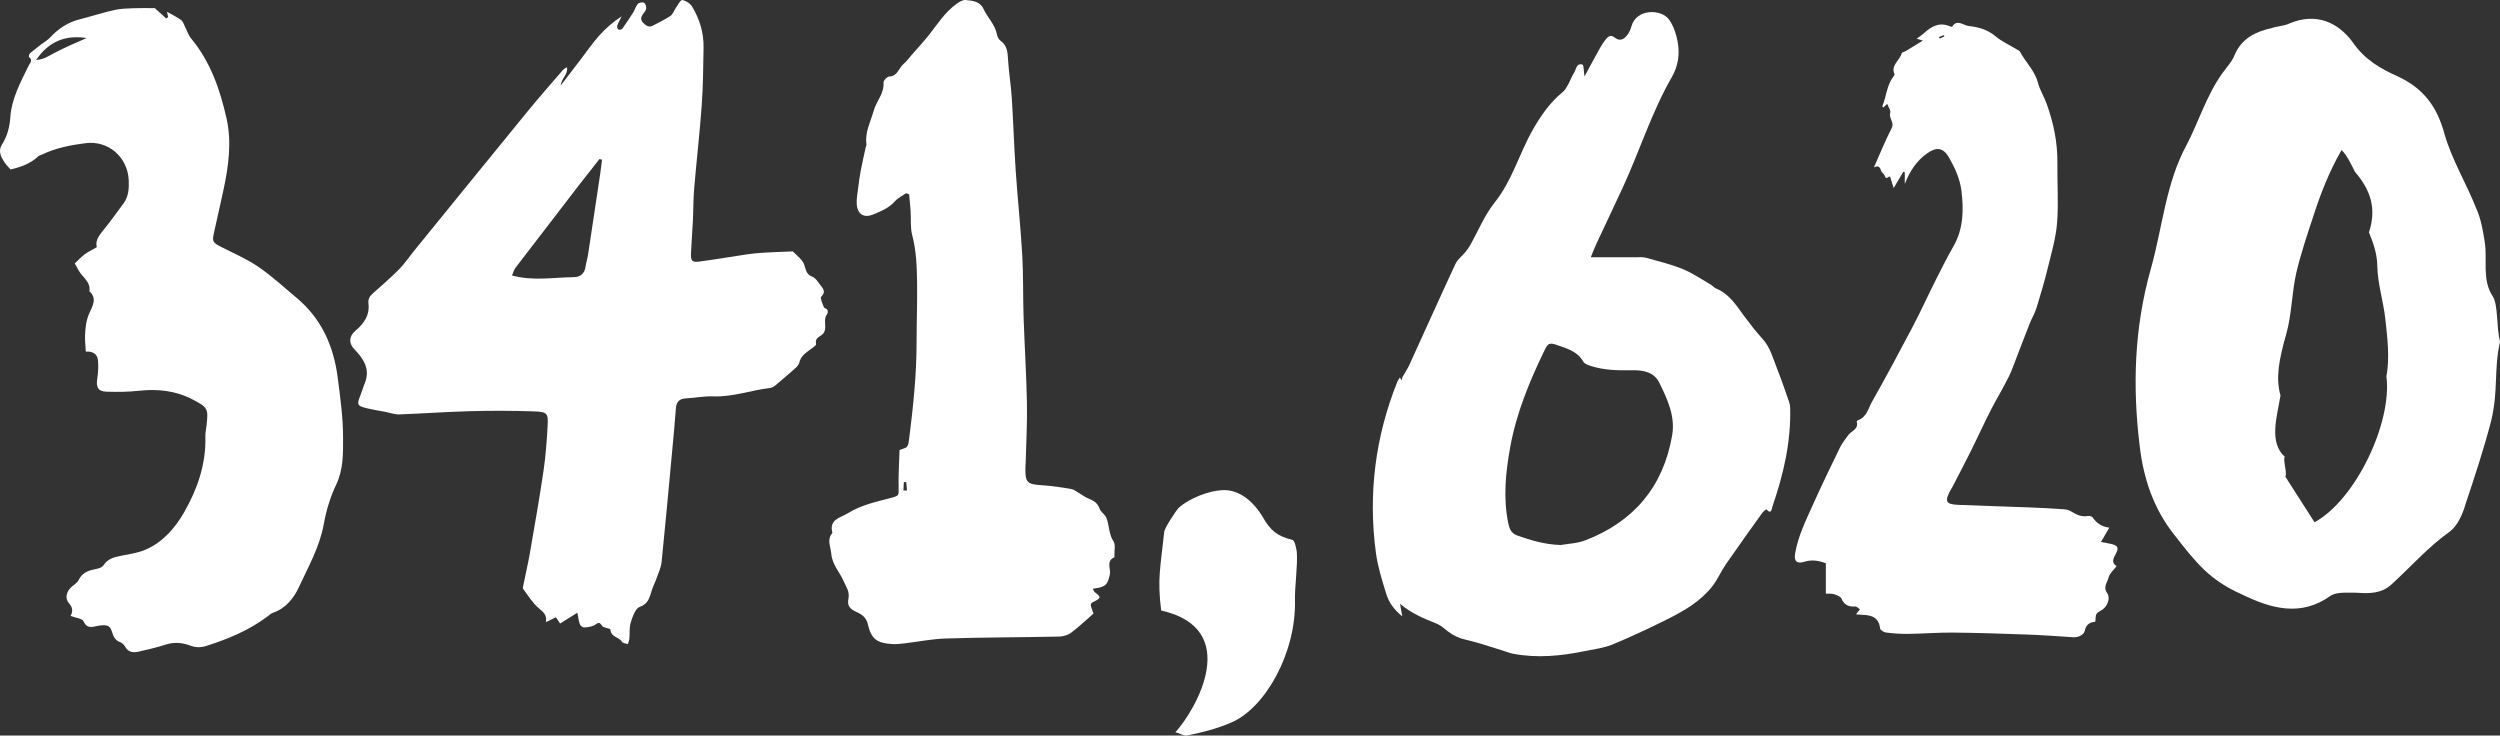 <?xml version="1.0" encoding="utf-8"?>
<!-- Generator: Adobe Illustrator 16.0.0, SVG Export Plug-In . SVG Version: 6.00 Build 0)  -->
<!DOCTYPE svg PUBLIC "-//W3C//DTD SVG 1.1//EN" "http://www.w3.org/Graphics/SVG/1.1/DTD/svg11.dtd">
<svg version="1.1" id="Layer_1" xmlns="http://www.w3.org/2000/svg" xmlns:xlink="http://www.w3.org/1999/xlink" x="0px" y="0px"
	 width="176.031px" height="51.791px" viewBox="0 0 176.031 51.791" enable-background="new 0 0 176.031 51.791"
	 xml:space="preserve">
<rect x="0" y="0" width="176.031" height="51.791" fill="#333333" stroke="none"/>
<g>
	<path fill="#FFFFFF" d="M82.758,51.565c1.455-1.601,4.746-7.285-0.998-8.579c-0.276-2.24-0.056-2.975,0.212-5.502
		c-0.015-0.266,0.854-1.543,0.993-1.696c0.806-0.751,2.218-1.224,3.028-1.271c1.102-0.089,2.137,0.602,2.91,1.866
		c0.534,0.963,1.035,1.374,2.083,1.628c0.167,0.025,0.267,0.48,0.324,0.841c0.074,0.978-0.147,2.42-0.129,3.389
		c0.101,3.705-2.084,7.606-4.478,8.632c-1.045,0.45-2.118,0.72-3.121,0.911C83.345,51.834,83.037,51.609,82.758,51.565"/>
	<path fill="#FFFFFF" d="M136.529,2.606c0.017,0.038,0.031,0.076,0.047,0.112c0.111-0.052,0.223-0.103,0.334-0.154
		c-0.014-0.029-0.026-0.06-0.039-0.089C136.758,2.52,136.644,2.563,136.529,2.606 M148.521,37.154
		c-0.24,0.412-0.39,0.669-0.588,1.007c0.322,0.063,0.525,0.094,0.727,0.142c0.471,0.113,0.547,0.266,0.317,0.698
		c-0.166,0.312-0.344,0.602,0.056,0.865c-0.222,0.296-0.502,0.521-0.563,0.795c-0.077,0.344-0.409,0.667-0.101,1.098
		c0.25,0.352,0.031,0.919-0.347,1.179c-0.138,0.095-0.319,0.158-0.401,0.287c-0.078,0.121-0.055,0.308-0.086,0.551
		c-0.289,0.034-0.633,0.113-0.739,0.633c-0.056,0.266-0.429,0.486-0.812,0.461c-1.072-0.07-2.146-0.15-3.219-0.188
		c-1.747-0.064-3.494-0.123-5.242-0.14c-1.05-0.01-2.102,0.078-3.154,0.091c-0.524,0.009-1.053-0.03-1.573-0.095
		c-0.153-0.018-0.4-0.175-0.413-0.29c-0.098-0.84-0.68-0.947-1.346-0.961c-0.119-0.002-0.238-0.021-0.358-0.032
		c0.099-0.121,0.192-0.236,0.287-0.354c-0.111-0.069-0.226-0.201-0.333-0.196c-0.447,0.021-0.771-0.085-0.963-0.546
		c-0.063-0.154-0.325-0.254-0.516-0.317c-0.174-0.057-0.373-0.03-0.591-0.043v-2.139c-0.497-0.183-0.983-0.272-1.5-0.108
		c-0.545,0.173-0.758-0.036-0.663-0.586c0.209-1.216,0.75-2.31,1.247-3.417c0.607-1.352,1.253-2.688,1.902-4.02
		c0.155-0.318,0.382-0.604,0.592-0.893c0.22-0.302,0.749-0.404,0.595-0.945c-0.006-0.024,0.047-0.085,0.084-0.099
		c0.627-0.222,0.738-0.854,1.008-1.331c0.99-1.75,1.938-3.521,2.873-5.3c0.566-1.079,1.069-2.19,1.617-3.28
		c0.395-0.788,0.797-1.574,1.231-2.341c0.7-1.232,0.728-2.546,0.562-3.901c-0.106-0.854-0.455-1.606-0.871-2.336
		c-0.396-0.697-0.861-0.785-1.533-0.314c-0.743,0.522-1.223,1.244-1.586,2.163v-0.821c-0.035-0.012-0.069-0.022-0.104-0.035
		c-0.194,0.329-0.39,0.657-0.679,1.146c-0.119-0.383-0.182-0.589-0.245-0.794c-0.108-0.104-0.281,0.287-0.378-0.057
		c-0.04-0.143-0.23-0.244-0.268-0.387c-0.084-0.312-0.272-0.344-0.504-0.209c0.428-0.959,0.803-1.889,1.256-2.777
		c0.211-0.418-0.23-0.694-0.101-1.083c0.052-0.152-0.123-0.381-0.214-0.623c-0.117,0.107-0.199,0.183-0.285,0.263
		c-0.02-0.035-0.064-0.078-0.057-0.099c0.283-0.68,0.306-1.454,0.763-2.069c0.041-0.056,0.11-0.146,0.092-0.186
		c-0.288-0.645,0.386-0.962,0.507-1.469c0.019-0.079,0.215-0.109,0.321-0.175c0.356-0.216,0.708-0.438,1.168-0.723
		c-0.249-0.075-0.344-0.104-0.435-0.13c0.168-0.125,0.349-0.237,0.503-0.381c0.536-0.492,1.11-0.813,1.858-0.48
		c0.041,0.017,0.125,0.033,0.135,0.016c0.351-0.558,0.8-0.086,1.154-0.049c0.67,0.07,1.336,0.246,1.899,0.722
		c0.444,0.375,0.997,0.621,1.5,0.926c0.081,0.05,0.19,0.09,0.229,0.164c0.381,0.739,1.03,1.313,1.252,2.16
		c0.137,0.527,0.445,1.007,0.629,1.523c0.479,1.337,0.766,2.711,0.748,4.143c-0.016,1.411,0.088,2.829-0.021,4.23
		c-0.083,1.06-0.395,2.105-0.648,3.146c-0.232,0.952-0.509,1.895-0.799,2.831c-0.117,0.384-0.334,0.735-0.482,1.11
		c-0.291,0.727-0.563,1.46-0.848,2.189c-0.207,0.532-0.388,1.079-0.642,1.589c-0.401,0.804-0.871,1.572-1.279,2.374
		c-0.465,0.91-0.885,1.844-1.341,2.759c-0.436,0.877-0.893,1.744-1.341,2.614c-0.043,0.085-0.104,0.161-0.149,0.246
		c-0.393,0.761-0.298,0.952,0.555,0.991c1.646,0.072,3.293,0.113,4.939,0.178c0.837,0.031,1.676,0.075,2.51,0.133
		c0.185,0.012,0.385,0.066,0.539,0.164c0.355,0.223,0.707,0.389,1.145,0.311c0.107-0.018,0.283,0.018,0.336,0.091
		C147.615,36.819,147.974,37.09,148.521,37.154"/>
	<path fill="#FFFFFF" d="M63.612,34.542c0.083-0.002,0.168-0.003,0.251-0.005c-0.017-0.198-0.035-0.396-0.052-0.594l-0.17,0.005
		C63.631,34.146,63.622,34.344,63.612,34.542 M63.804,13.604c-0.265,0.184-0.578,0.327-0.783,0.562
		c-0.418,0.48-0.977,0.701-1.529,0.933c-0.643,0.269-1.105,0.005-1.165-0.693c-0.033-0.392,0.054-0.795,0.102-1.192
		c0.048-0.401,0.102-0.806,0.178-1.204c0.104-0.546,0.231-1.087,0.349-1.631c0.016-0.073,0.063-0.15,0.053-0.221
		c-0.116-0.86,0.292-1.587,0.515-2.376c0.191-0.672,0.744-1.212,0.687-1.972c-0.01-0.137,0.247-0.414,0.387-0.418
		c0.615-0.021,0.688-0.613,1.038-0.903C63.843,4.317,64,4.087,64.179,3.883c0.401-0.459,0.818-0.904,1.197-1.381
		c0.62-0.773,1.143-1.634,1.968-2.223c0.188-0.134,0.433-0.294,0.638-0.278c0.483,0.04,1.027,0.097,1.263,0.615
		c0.282,0.622,0.822,1.105,0.951,1.809c0.03,0.165,0.131,0.361,0.262,0.453c0.487,0.348,0.49,0.839,0.523,1.361
		c0.057,0.887,0.204,1.767,0.261,2.653c0.11,1.705,0.159,3.413,0.275,5.116c0.134,1.979,0.346,3.953,0.461,5.933
		c0.083,1.444,0.046,2.897,0.094,4.347c0.067,2.03,0.197,4.059,0.237,6.088c0.027,1.398-0.055,2.798-0.089,4.197
		c-0.002,0.103-0.017,0.205-0.018,0.306c-0.024,1.109,0.098,1.218,1.182,1.289c0.684,0.046,1.368,0.144,2.044,0.267
		c0.234,0.043,0.442,0.231,0.661,0.355c0.172,0.099,0.335,0.221,0.517,0.296c0.36,0.15,0.676,0.304,0.818,0.729
		c0.08,0.24,0.381,0.405,0.478,0.646c0.215,0.532,0.16,1.138,0.502,1.66c0.156,0.238,0.053,0.647,0.065,0.978
		c0.002,0.05,0.008,0.136-0.015,0.146c-0.591,0.272-0.219,0.813-0.308,1.213c-0.125,0.558-0.21,0.786-0.738,0.917
		c-0.137,0.034-0.279,0.049-0.464,0.081c0.065,0.115,0.084,0.195,0.134,0.234c0.458,0.346,0.458,0.414-0.019,0.656
		c-0.328,0.165-0.328,0.165-0.06,0.854c-0.513,0.447-1.022,0.934-1.582,1.354c-0.224,0.169-0.558,0.263-0.845,0.269
		c-2.651,0.054-5.304,0.054-7.954,0.134c-0.989,0.03-1.973,0.231-2.96,0.348c-0.276,0.031-0.558,0.063-0.833,0.045
		c-1.078-0.067-1.476-0.352-1.716-1.39c-0.111-0.476-0.404-0.688-0.769-0.853c-0.487-0.223-0.702-0.438-0.6-0.952
		c0.102-0.513-0.166-0.836-0.347-1.253c-0.273-0.634-0.794-1.133-0.859-1.906c-0.043-0.515-0.335-0.994,0.08-1.473
		c-0.266-0.96,0.578-1.067,1.098-1.392c0.922-0.572,1.977-0.799,3.013-1.069c0.6-0.156,0.56-0.177,0.548-0.773
		c-0.017-0.889,0.042-1.779,0.067-2.604c0.229-0.096,0.434-0.12,0.527-0.235c0.103-0.126,0.121-0.332,0.142-0.507
		c0.289-2.275,0.531-4.554,0.531-6.853c0-1.376,0.052-2.754,0.036-4.13c-0.015-1.142-0.05-2.283-0.346-3.408
		c-0.14-0.53-0.073-1.115-0.11-1.675c-0.026-0.398-0.07-0.795-0.105-1.191C63.944,13.658,63.874,13.631,63.804,13.604"/>
	<path fill="#FFFFFF" d="M162.971,36.773c-0.709-1.096-1.354-2.128-2.063-3.223c0.174-0.111-0.193-1.267-0.027-1.382
		c-1.143-1.032-0.551-2.816-0.305-4.327c-0.357-1.207-0.104-2.544,0.404-4.317c0.387-1.353,0.387-2.899,0.709-4.318
		c0.322-1.354,0.773-2.708,1.225-4.062c0.451-1.418,1.096-3.082,1.959-4.577c0.387,0.323,0.869,1.388,0.934,1.518
		c1.13,1.308,1.545,2.616,0.996,4.278c0.312,0.744,0.57,1.507,0.586,2.327c0.023,1.304,0.43,2.504,0.57,3.788
		c0.133,1.235,0.325,2.72,0.072,4.009C168.459,29.742,165.869,35.197,162.971,36.773 M175.521,20.866
		c-0.773-1.16-0.367-2.529-0.561-3.818c-0.129-0.773-0.258-1.611-0.58-2.32c-0.709-1.805-1.74-3.481-2.256-5.286
		c-0.517-1.934-1.484-3.223-3.287-4.061c-1.162-0.517-2.322-1.161-3.16-2.386c-1.031-1.418-2.578-2.128-4.447-1.354
		c-0.387,0.193-0.838,0.193-1.225,0.322c-1.16,0.258-2.127,0.709-2.644,1.87c-0.192,0.515-0.58,0.901-0.901,1.353
		c-1.097,1.547-1.648,3.39-2.486,5.002c-1.482,2.707-1.7,5.813-2.538,8.777c-1.16,4.126-1.289,8.251-0.774,12.44
		c0.258,2.257,0.967,4.384,2.385,6.189c1.612,2.063,2.51,3.239,4.832,4.27c1.998,0.969,4.125,1.612,6.252,0.065
		c0.451-0.258,1.16-0.194,1.806-0.194c0.901,0.065,1.739,0.065,2.448-0.58c1.354-1.225,2.58-2.643,4.127-3.737
		c0.516-0.388,0.901-1.226,1.096-1.935c0.645-1.934,1.289-3.868,1.805-5.867c0.516-2.19,0.168-3.506,0.619-5.568
		C175.774,23.081,175.908,21.446,175.521,20.866"/>
	<path fill="#FFFFFF" d="M2.542,4.222c0.571-0.04,0.91-0.298,1.277-0.489c0.4-0.211,0.811-0.4,1.22-0.589
		c0.352-0.162,0.708-0.312,1.063-0.467C4.626,2.455,3.456,2.886,2.542,4.222 M4.967,43.373c0.175-0.313,0.163-0.596-0.117-0.908
		c-0.297-0.333-0.17-0.823,0.181-1.135c0.178-0.156,0.41-0.293,0.506-0.492c0.272-0.562,0.764-0.69,1.302-0.793
		c0.162-0.029,0.368-0.113,0.448-0.239c0.275-0.437,0.692-0.559,1.153-0.656c0.629-0.132,1.292-0.211,1.869-0.472
		c1.19-0.538,2.035-1.521,2.663-2.619c0.93-1.629,1.542-3.384,1.488-5.309c-0.008-0.266,0.054-0.535,0.084-0.803
		c0.134-1.183,0.086-1.262-0.992-1.823c-1.192-0.62-2.451-0.752-3.773-0.608c-0.746,0.081-1.505,0.086-2.256,0.065
		c-0.615-0.016-0.768-0.297-0.677-0.903c0.065-0.436,0.096-0.889,0.05-1.323c-0.049-0.464-0.413-0.632-0.853-0.595
		c-0.021-0.407-0.071-0.779-0.054-1.147c0.024-0.531,0.069-1.046,0.3-1.563c0.212-0.471,0.578-1.035,0.002-1.548
		c0.1-0.59-0.362-0.896-0.646-1.296c-0.154-0.216-0.268-0.46-0.381-0.658c0.252-0.235,0.452-0.459,0.688-0.633
		c0.25-0.184,0.535-0.319,0.864-0.512c-0.127-0.47,0.171-0.837,0.481-1.222c0.489-0.605,0.944-1.239,1.405-1.867
		c0.356-0.484,0.387-1.054,0.362-1.622c-0.071-1.628-1.437-2.82-3.041-2.611c-1.041,0.136-2.079,0.329-3.04,0.791
		c-0.097,0.047-0.22,0.063-0.293,0.133c-0.539,0.517-1.211,0.755-1.942,0.927c-0.134-0.151-0.313-0.313-0.439-0.509
		c-0.245-0.383-0.459-0.798-0.171-1.246C0.515,9.59,0.68,8.94,0.726,8.265c0.092-1.333,0.719-2.467,1.283-3.627
		c0.098-0.202,0.338-0.393,0.03-0.624C2.011,3.991,2.049,3.81,2.107,3.759c0.255-0.223,0.527-0.427,0.795-0.635
		C3.114,2.96,3.359,2.827,3.537,2.633c0.578-0.628,1.253-1.07,2.09-1.278c0.81-0.202,1.605-0.465,2.42-0.65
		c0.44-0.1,0.905-0.107,1.36-0.127c0.496-0.02,0.992-0.004,1.497-0.004c0.235,0.213,0.517,0.47,0.799,0.727l0.135-0.094
		c-0.021-0.104-0.043-0.208-0.077-0.377c0.357,0.205,0.693,0.365,0.99,0.581c0.132,0.095,0.188,0.298,0.27,0.456
		c0.145,0.279,0.235,0.6,0.43,0.835c1.365,1.64,2.037,3.592,2.497,5.62c0.381,1.685,0.143,3.375-0.211,5.044
		c-0.217,1.025-0.459,2.044-0.681,3.067c-0.123,0.568-0.065,0.652,0.488,0.938c0.885,0.458,1.817,0.848,2.633,1.406
		c0.954,0.65,1.81,1.446,2.7,2.188c1.746,1.455,2.611,3.382,2.897,5.585c0.183,1.414,0.383,2.841,0.383,4.262
		c0,1.105,0.03,2.24-0.489,3.321c-0.415,0.865-0.698,1.822-0.869,2.77c-0.289,1.599-1.078,2.981-1.742,4.417
		c-0.371,0.803-0.929,1.515-1.841,1.828c-0.123,0.042-0.228,0.14-0.336,0.222c-1.298,0.991-2.779,1.606-4.319,2.101
		c-0.4,0.131-0.765,0.138-1.174-0.016c-0.557-0.209-1.138-0.262-1.738-0.063c-0.608,0.2-1.239,0.338-1.864,0.486
		c-0.389,0.093-0.746,0.071-0.975-0.343c-0.07-0.128-0.199-0.258-0.331-0.309c-0.337-0.128-0.483-0.35-0.581-0.699
		c-0.14-0.498-0.356-0.553-0.927-0.476c-0.389,0.054-0.814,0.303-1.091-0.306C5.786,43.537,5.313,43.504,4.967,43.373"/>
	<path fill="#FFFFFF" d="M55.83,17.702c0.28,0.302,0.634,0.541,0.771,0.871c0.146,0.354,0.13,0.736,0.59,0.909
		c0.209,0.077,0.378,0.316,0.516,0.517c0.181,0.261,0.518,0.502,0.116,0.897c-0.092,0.091,0.093,0.485,0.185,0.727
		c0.033,0.085,0.208,0.11,0.251,0.196c0.041,0.081,0.035,0.24-0.022,0.308c-0.358,0.433,0.128,1.089-0.389,1.463
		c-0.225,0.163-0.477,0.26-0.384,0.638c0.021,0.087-0.246,0.258-0.395,0.369c-0.335,0.251-0.687,0.473-0.788,0.933
		c-0.032,0.146-0.161,0.289-0.279,0.395c-0.471,0.422-0.952,0.836-1.44,1.238c-0.101,0.085-0.247,0.144-0.378,0.159
		c-1.324,0.161-2.595,0.638-3.956,0.587c-0.635-0.025-1.276,0.107-1.915,0.139c-0.482,0.022-0.69,0.244-0.724,0.72
		c-0.073,1.027-0.174,2.053-0.269,3.077c-0.24,2.578-0.473,5.156-0.736,7.731c-0.038,0.376-0.211,0.741-0.339,1.104
		c-0.1,0.287-0.242,0.562-0.339,0.85c-0.165,0.487-0.22,0.974-0.866,1.204c-0.305,0.107-0.497,0.688-0.626,1.091
		c-0.114,0.359-0.063,0.77-0.1,1.156c-0.013,0.127-0.072,0.25-0.11,0.375c-0.142-0.054-0.358-0.065-0.414-0.165
		c-0.196-0.353-0.783-0.316-0.808-0.859c-0.004-0.096-0.503-0.112-0.594-0.269c-0.229-0.396-0.366-0.104-0.573-0.019
		c-0.217,0.091-0.467,0.132-0.703,0.136c-0.097,0.001-0.251-0.13-0.285-0.231c-0.086-0.256-0.118-0.529-0.175-0.806
		c-0.412,0.258-0.79,0.494-1.214,0.761c-0.081-0.122-0.17-0.255-0.296-0.444c-0.192,0.095-0.398,0.196-0.704,0.348
		c0.093-0.543-0.218-0.732-0.524-1c-0.426-0.371-0.732-0.882-1.078-1.341c-0.038-0.049-0.008-0.157,0.007-0.233
		c0.159-0.781,0.341-1.558,0.477-2.344c0.333-1.918,0.67-3.836,0.954-5.761c0.153-1.044,0.227-2.103,0.287-3.158
		c0.048-0.859-0.03-0.972-0.921-1.003c-1.502-0.052-3.009-0.056-4.511-0.017c-1.67,0.043-3.337,0.167-5.007,0.228
		c-0.317,0.012-0.639-0.109-0.959-0.172c-0.46-0.089-0.925-0.16-1.38-0.272c-0.627-0.157-0.661-0.26-0.416-0.869
		c0.113-0.279,0.19-0.573,0.307-0.852c0.427-1.012-0.067-1.745-0.727-2.427c-0.403-0.415-0.383-0.909,0.082-1.301
		c0.595-0.501,1.015-1.088,0.915-1.905c-0.04-0.325,0.085-0.522,0.306-0.72c0.624-0.555,1.258-1.1,1.844-1.692
		c0.388-0.392,0.699-0.86,1.05-1.293c2.669-3.283,5.335-6.568,8.014-9.845c0.81-0.989,1.657-1.948,2.491-2.917
		c0.05-0.059,0.133-0.089,0.274-0.179c0.087,0.505-0.373,0.745-0.451,1.294c0.514-0.671,0.939-1.224,1.363-1.776
		c0.438-0.572,0.847-1.171,1.323-1.71c0.466-0.528,0.999-0.995,1.616-1.395c-0.106,0.215-0.227,0.424-0.309,0.646
		c-0.029,0.081,0.008,0.24,0.07,0.282c0.059,0.039,0.237,0.008,0.281-0.053c0.275-0.38,0.534-0.772,0.783-1.171
		c0.117-0.186,0.169-0.423,0.313-0.577c0.085-0.093,0.33-0.14,0.433-0.081s0.175,0.279,0.156,0.416
		c-0.021,0.147-0.161,0.28-0.252,0.419c-0.144,0.216-0.136,0.415,0.058,0.598c0.19,0.179,0.387,0.329,0.666,0.177
		c0.416-0.226,0.848-0.427,1.239-0.688c0.163-0.11,0.232-0.354,0.356-0.528c0.151-0.213,0.345-0.604,0.469-0.586
		c0.258,0.039,0.569,0.247,0.706,0.477c0.521,0.872,0.814,1.832,0.797,2.857c-0.023,1.364-0.033,2.73-0.131,4.09
		c-0.141,1.965-0.368,3.924-0.535,5.89c-0.061,0.72-0.048,1.445-0.082,2.169c-0.038,0.777-0.102,1.555-0.138,2.333
		c-0.025,0.552,0.078,0.67,0.614,0.597c1.128-0.151,2.25-0.348,3.376-0.512c0.41-0.061,0.824-0.094,1.237-0.117
		C54.54,17.747,55.2,17.728,55.83,17.702 M42.39,11.244c-0.061-0.014-0.122-0.028-0.183-0.043c-0.479,0.608-0.962,1.216-1.436,1.829
		c-1.491,1.936-2.982,3.872-4.464,5.813c-0.117,0.154-0.169,0.359-0.257,0.554c1.5,0.406,2.914,0.132,4.322,0.121
		c0.47-0.004,0.782-0.23,0.856-0.731c0.044-0.301,0.138-0.595,0.184-0.896c0.281-1.838,0.557-3.677,0.831-5.517
		C42.3,11.999,42.341,11.621,42.39,11.244"/>
	<path fill="#FFFFFF" d="M98.738,26.573c0.168-0.296,0.359-0.58,0.502-0.889c1.082-2.365,2.142-4.74,3.24-7.098
		c0.147-0.316,0.467-0.551,0.697-0.832c0.126-0.153,0.243-0.317,0.341-0.49c0.569-1.007,1.011-2.112,1.722-3.001
		c1.256-1.569,1.746-3.504,2.726-5.195c0.567-0.979,1.196-1.88,2.081-2.596c0.171-0.14,0.281-0.364,0.392-0.564
		c0.142-0.252,0.229-0.537,0.388-0.774c0.16-0.237,0.16-0.715,0.592-0.587c0.109,0.032,0.093,0.484,0.15,0.838
		c0.371-0.688,0.707-1.319,1.055-1.943c0.141-0.249,0.293-0.498,0.479-0.714c0.149-0.175,0.326-0.301,0.591-0.083
		c0.387,0.313,0.7,0.094,0.934-0.246c0.111-0.163,0.193-0.357,0.246-0.548c0.351-1.265,2.117-1.224,2.652-0.467
		c0.314,0.447,0.508,1.024,0.604,1.568c0.151,0.86,0.044,1.686-0.423,2.495c-1.418,2.464-2.258,5.191-3.446,7.762
		c-0.606,1.313-1.229,2.615-1.84,3.925c-0.142,0.303-0.259,0.615-0.411,0.98c1.122,0,2.123-0.002,3.123,0.002
		c0.257,0.001,0.527-0.031,0.768,0.035c0.863,0.238,1.74,0.453,2.567,0.788c0.687,0.277,1.312,0.709,1.958,1.08
		c0.148,0.086,0.266,0.238,0.421,0.303c0.913,0.373,1.399,1.168,1.946,1.911c0.412,0.556,0.837,1.106,1.303,1.617
		c0.57,0.625,0.755,1.422,1.055,2.167c0.299,0.75,0.555,1.516,0.821,2.277c0.047,0.131,0.073,0.276,0.077,0.415
		c0.066,2.397-0.467,4.689-1.242,6.935c-0.052,0.149-0.059,0.643-0.439,0.21c-0.098,0.09-0.217,0.166-0.291,0.271
		c-0.856,1.196-1.715,2.391-2.551,3.601c-0.342,0.496-0.58,1.067-0.947,1.541c-0.836,1.076-1.998,1.746-3.19,2.34
		c-1.267,0.631-2.548,1.235-3.854,1.775c-0.604,0.249-1.28,0.327-1.93,0.46c-1.682,0.348-3.373,0.513-5.078,0.187
		c-0.224-0.043-0.437-0.134-0.656-0.201c-0.885-0.268-1.76-0.581-2.658-0.783c-0.473-0.105-0.866-0.282-1.237-0.569
		c-0.272-0.21-0.542-0.456-0.854-0.578c-0.891-0.351-1.76-0.724-2.541-1.379c0.045,0.25,0.088,0.5,0.156,0.879
		c-0.598-0.478-0.953-0.999-1.135-1.602c-0.285-0.938-0.59-1.886-0.719-2.853c-0.557-4.151-0.051-8.185,1.511-12.077
		c0.043-0.105,0.12-0.195,0.181-0.292l-0.011-0.012c0.041,0.073,0.081,0.147,0.121,0.221c0.022-0.073,0.042-0.146,0.063-0.218
		L98.738,26.573z M109.898,38.374c0.502-0.09,1.161-0.107,1.742-0.333c3.395-1.314,5.469-3.757,6.098-7.372
		c0.237-1.363-0.332-2.556-0.901-3.719c-0.378-0.771-1.159-0.896-1.944-0.881c-0.956,0.02-1.908,0.004-2.831-0.286
		c-0.208-0.065-0.485-0.151-0.577-0.314c-0.41-0.736-1.141-0.923-1.843-1.171c-0.522-0.184-0.64-0.142-0.884,0.361
		c-1.063,2.191-1.987,4.43-2.424,6.844c-0.318,1.772-0.5,3.544-0.135,5.335c0.082,0.397,0.222,0.725,0.623,0.864
		C107.777,38.033,108.738,38.343,109.898,38.374"/>
</g>
</svg>
